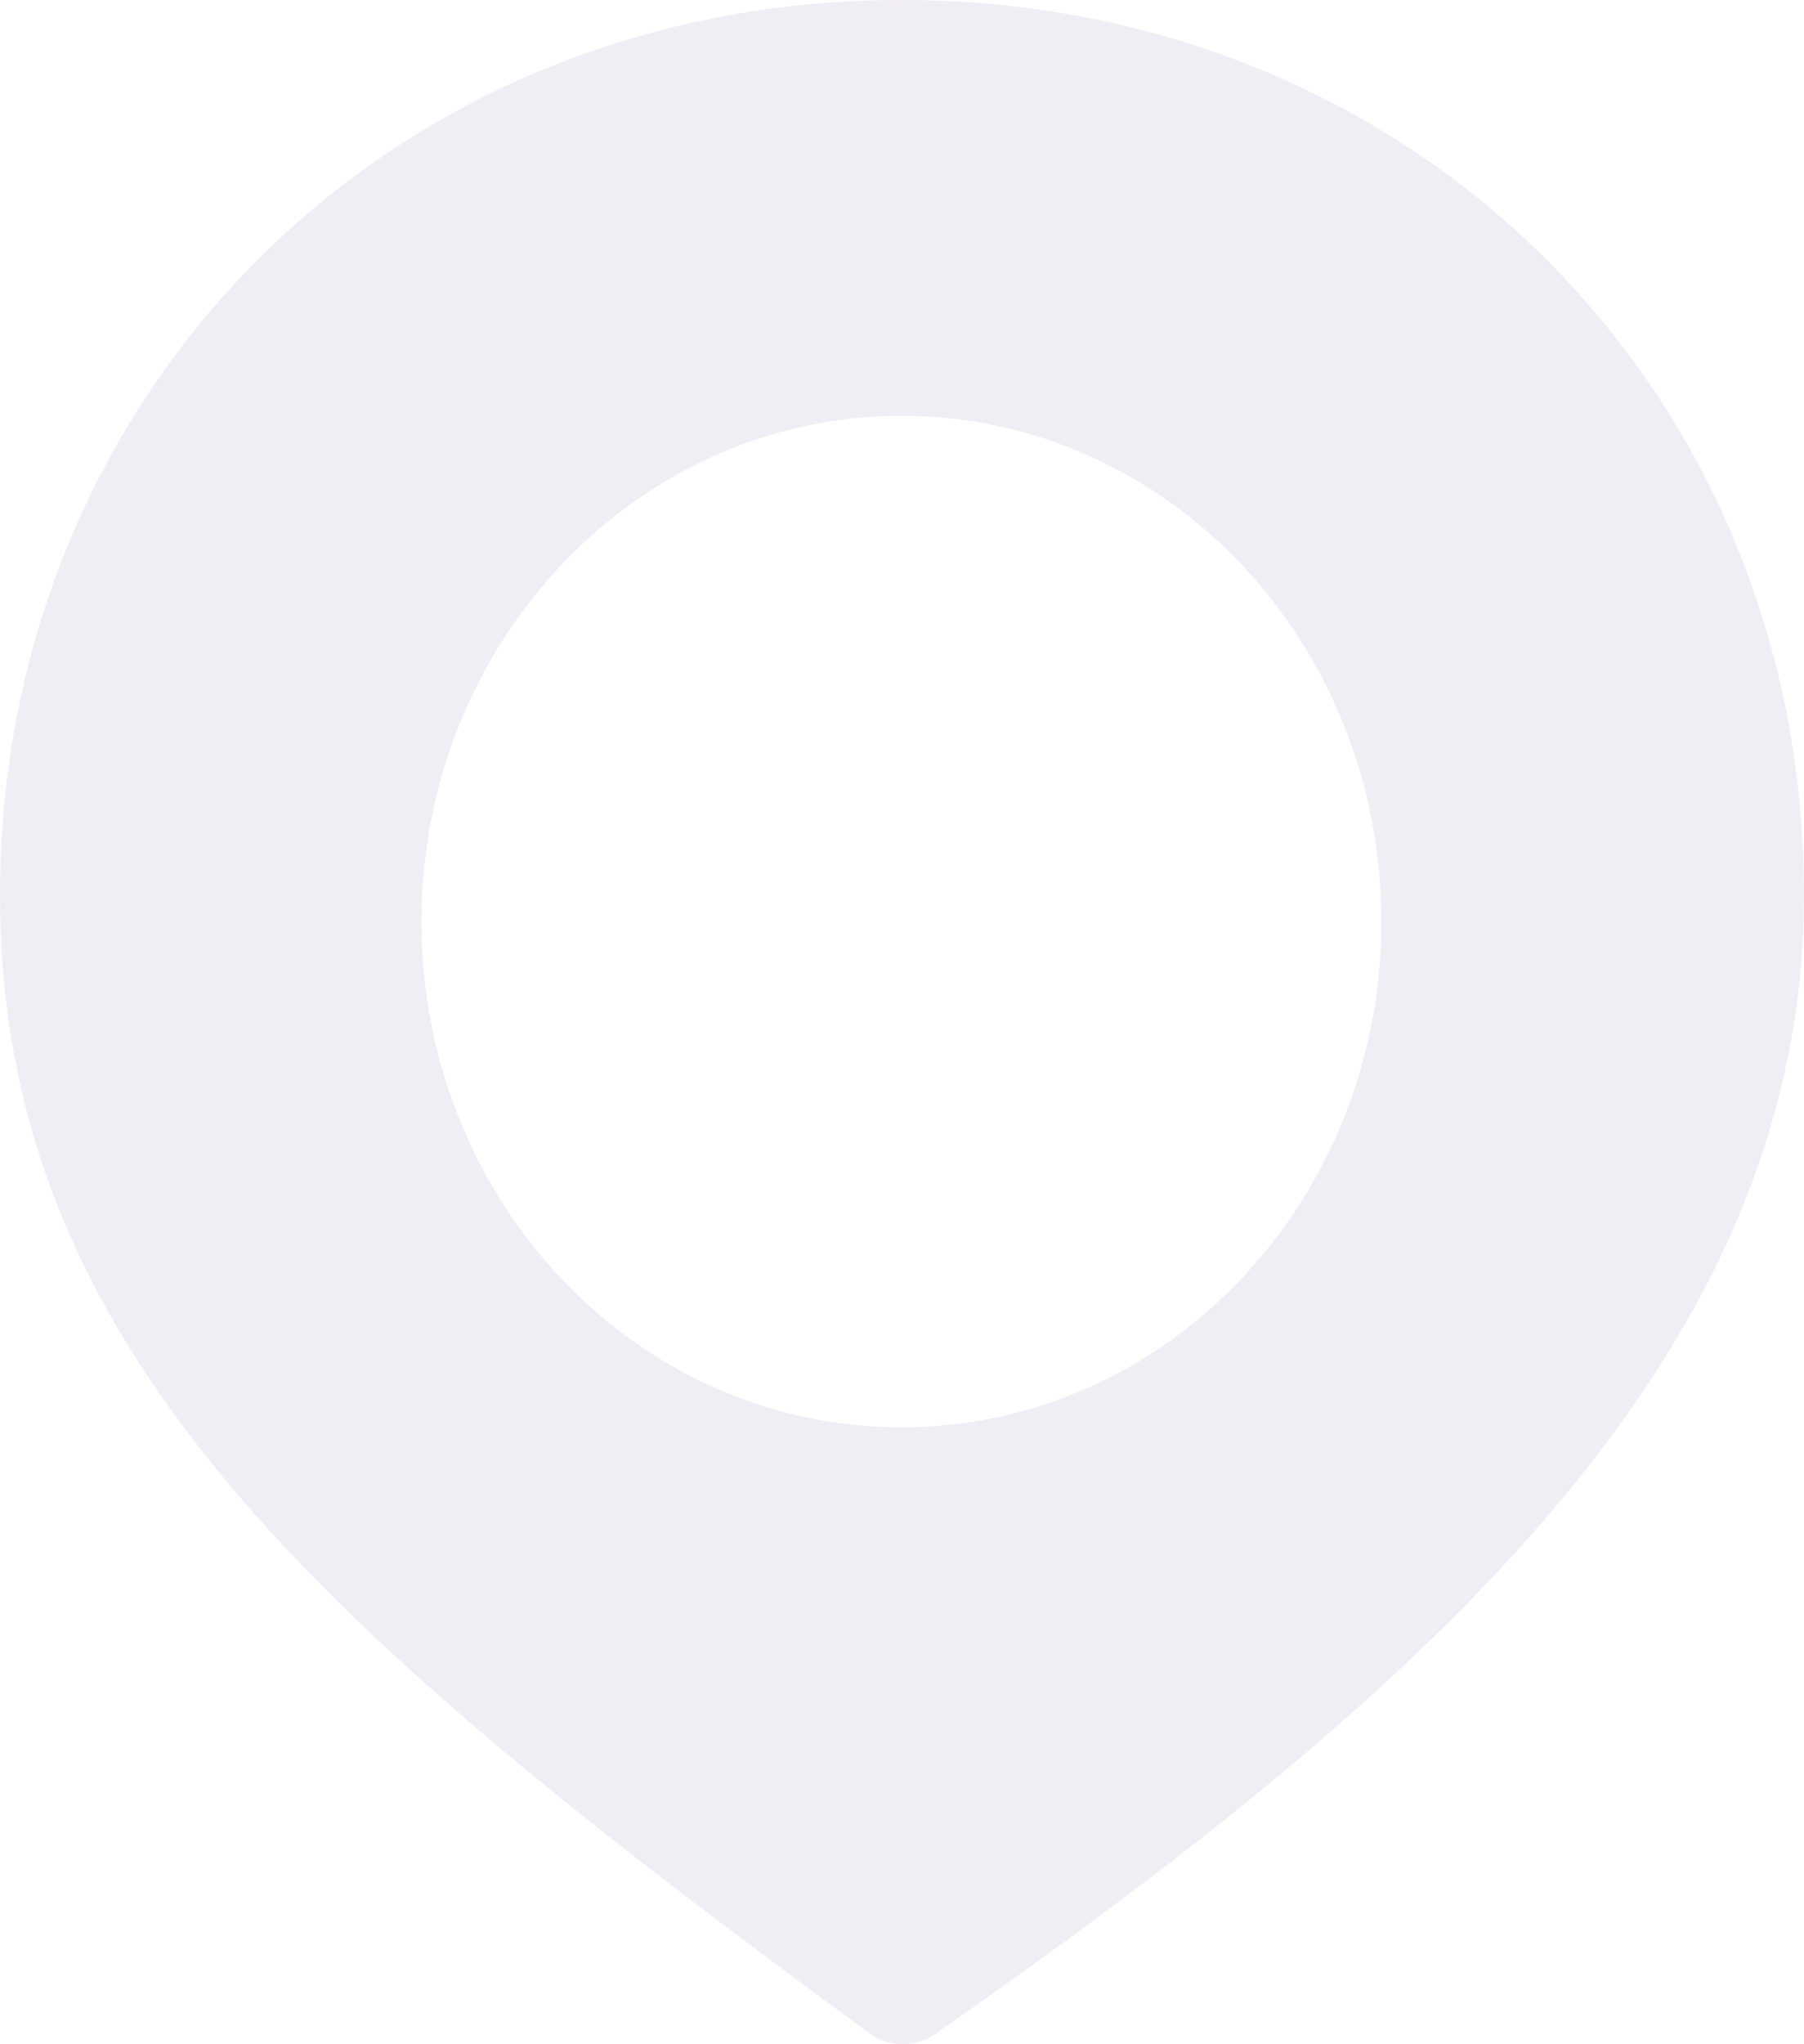 <svg aria-hidden="true" width="317" height="359" viewBox="0 0 317 359" fill="none" xmlns="http://www.w3.org/2000/svg">
<path opacity="0.08" d="M158.397 250.666C111.701 250.666 74.056 210.871 74.056 161.846C74.056 112.82 111.907 73.025 158.397 73.025C205.093 73.025 242.738 112.82 242.738 161.846C242.738 210.871 205.093 250.666 158.397 250.666ZM158.397 0C68.09 0 0 69.128 0 157.128C0 237.128 56.159 286.358 152.843 357.127C156.134 359.589 160.866 359.589 164.157 357.332C252.201 295.999 317 237.333 317 157.128C317 68.718 248.704 0 158.397 0Z" fill="#552373"/>
</svg>
